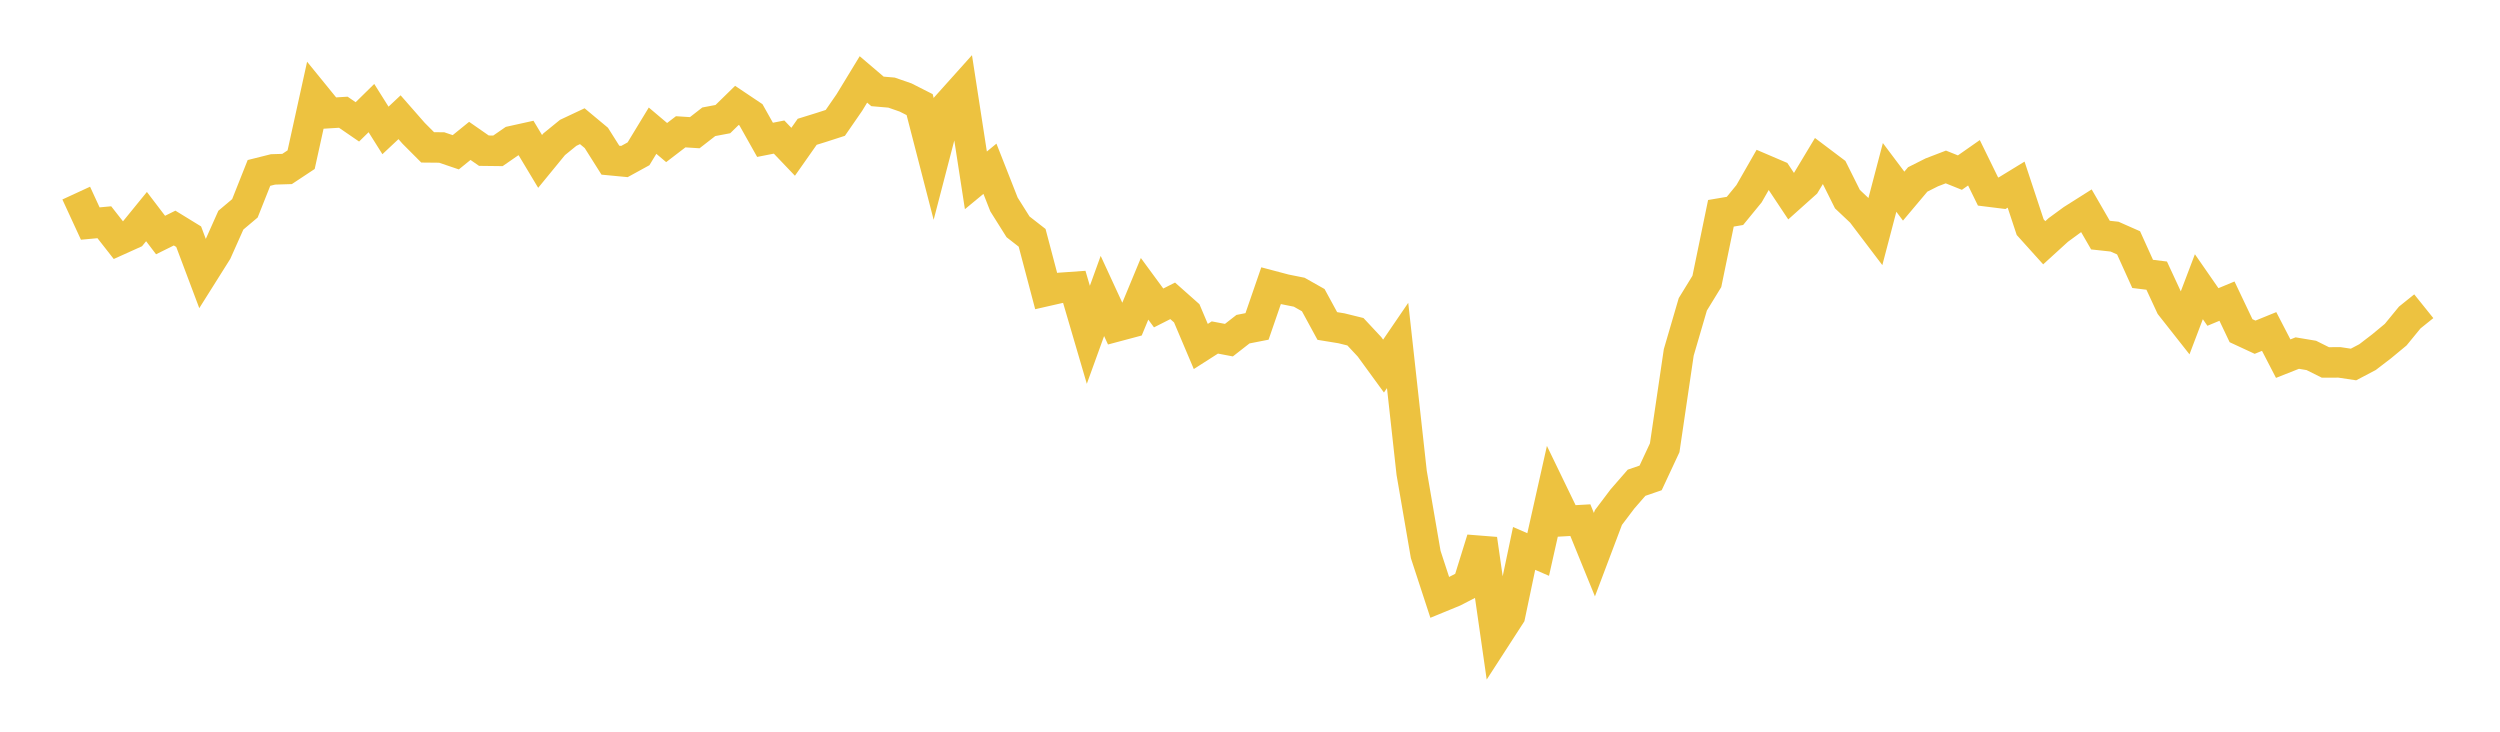 <svg width="164" height="48" xmlns="http://www.w3.org/2000/svg" xmlns:xlink="http://www.w3.org/1999/xlink"><path fill="none" stroke="rgb(237,194,64)" stroke-width="2" d="M5,12.667L5.922,14.665L6.844,14.579L7.766,15.756L8.689,15.34L9.611,14.208L10.533,15.418L11.455,14.961L12.377,15.527L13.299,17.977L14.222,16.51L15.144,14.443L16.066,13.666L16.988,11.344L17.91,11.113L18.832,11.085L19.754,10.475L20.677,6.286L21.599,7.419L22.521,7.362L23.443,7.995L24.365,7.09L25.287,8.556L26.21,7.69L27.132,8.742L28.054,9.667L28.976,9.676L29.898,9.989L30.82,9.242L31.743,9.884L32.665,9.895L33.587,9.257L34.509,9.053L35.431,10.589L36.353,9.463L37.275,8.713L38.198,8.279L39.12,9.047L40.042,10.508L40.964,10.596L41.886,10.09L42.808,8.572L43.731,9.352L44.653,8.646L45.575,8.705L46.497,7.988L47.419,7.814L48.341,6.913L49.263,7.531L50.186,9.173L51.108,8.991L52.03,9.957L52.952,8.645L53.874,8.359L54.796,8.061L55.719,6.725L56.641,5.21L57.563,5.996L58.485,6.075L59.407,6.395L60.329,6.863L61.251,10.434L62.174,6.887L63.096,5.859L64.018,11.831L64.94,11.07L65.862,13.414L66.784,14.881L67.707,15.601L68.629,19.094L69.551,18.884L70.473,18.819L71.395,21.964L72.317,19.416L73.24,21.416L74.162,21.17L75.084,18.946L76.006,20.201L76.928,19.735L77.85,20.553L78.772,22.729L79.695,22.139L80.617,22.314L81.539,21.594L82.461,21.413L83.383,18.74L84.305,18.984L85.228,19.169L86.15,19.69L87.072,21.385L87.994,21.535L88.916,21.762L89.838,22.75L90.76,24.015L91.683,22.662L92.605,31.018L93.527,36.373L94.449,39.193L95.371,38.814L96.293,38.338L97.216,35.363L98.138,41.793L99.06,40.367L99.982,35.976L100.904,36.376L101.826,32.267L102.749,34.174L103.671,34.122L104.593,36.386L105.515,33.946L106.437,32.726L107.359,31.668L108.281,31.351L109.204,29.374L110.126,23.118L111.048,19.965L111.97,18.461L112.892,13.992L113.814,13.836L114.737,12.708L115.659,11.097L116.581,11.491L117.503,12.878L118.425,12.053L119.347,10.519L120.269,11.214L121.192,13.064L122.114,13.935L123.036,15.15L123.958,11.638L124.88,12.866L125.802,11.771L126.725,11.307L127.647,10.953L128.569,11.323L129.491,10.678L130.413,12.561L131.335,12.676L132.257,12.112L133.18,14.902L134.102,15.925L135.024,15.085L135.946,14.41L136.868,13.827L137.79,15.423L138.713,15.523L139.635,15.931L140.557,17.968L141.479,18.081L142.401,20.068L143.323,21.238L144.246,18.808L145.168,20.138L146.09,19.754L147.012,21.693L147.934,22.121L148.856,21.745L149.778,23.527L150.701,23.162L151.623,23.316L152.545,23.776L153.467,23.772L154.389,23.911L155.311,23.426L156.234,22.718L157.156,21.955L158.078,20.83L159,20.089"></path></svg>